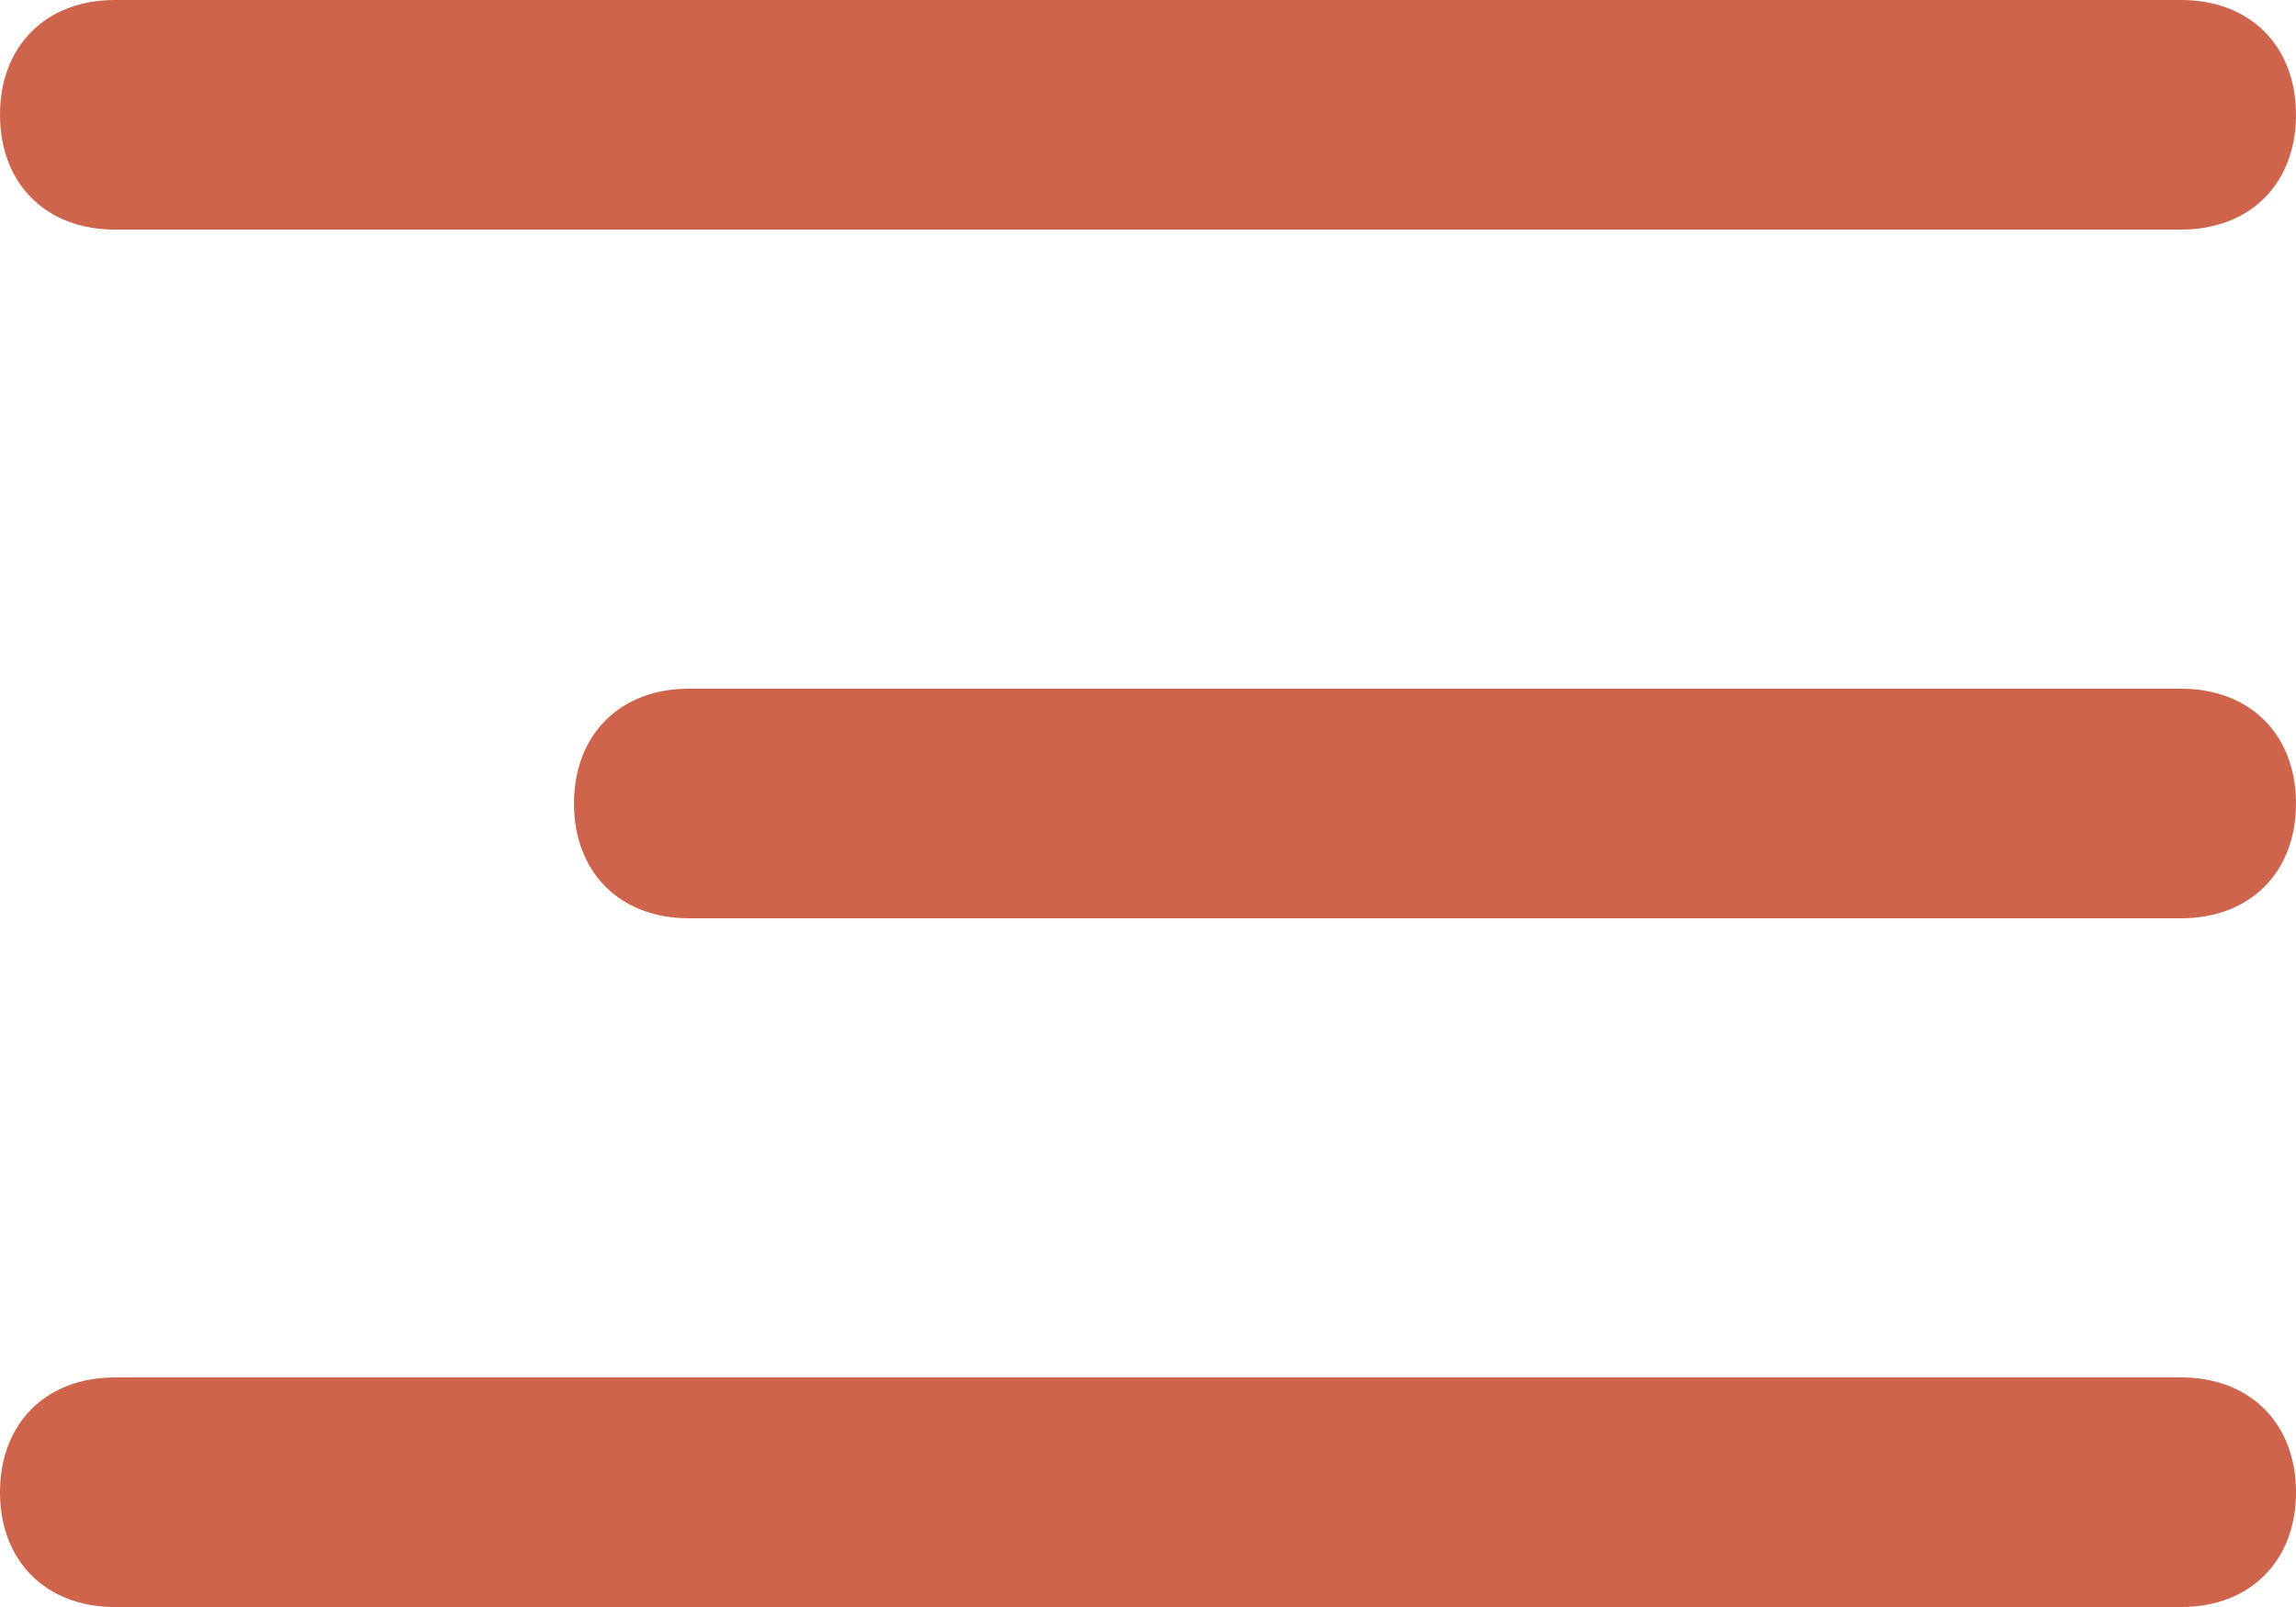 <?xml version="1.0" encoding="utf-8"?>
<!-- Generator: Adobe Illustrator 25.0.1, SVG Export Plug-In . SVG Version: 6.00 Build 0)  -->
<svg version="1.1" id="Livello_1" xmlns="http://www.w3.org/2000/svg" xmlns:xlink="http://www.w3.org/1999/xlink" x="0px" y="0px"
	 viewBox="0 0 20 14" style="enable-background:new 0 0 20 14;" xml:space="preserve">
<style type="text/css">
	.st0{fill:#CE644B;}
</style>
<g id="Raggruppa_1123" transform="translate(-332 -60)">
	<path id="Rettangolo_1351" class="st0" d="M333,60h18c0.6,0,1,0.4,1,1l0,0c0,0.6-0.4,1-1,1h-18c-0.6,0-1-0.4-1-1l0,0
		C332,60.4,332.4,60,333,60z"/>
	<path id="Rettangolo_1352" class="st0" d="M338,66h13c0.6,0,1,0.4,1,1l0,0c0,0.6-0.4,1-1,1h-13c-0.6,0-1-0.4-1-1l0,0
		C337,66.4,337.4,66,338,66z"/>
	<path id="Rettangolo_1353" class="st0" d="M333,72h18c0.6,0,1,0.4,1,1l0,0c0,0.6-0.4,1-1,1h-18c-0.6,0-1-0.4-1-1l0,0
		C332,72.4,332.4,72,333,72z"/>
</g>
</svg>
